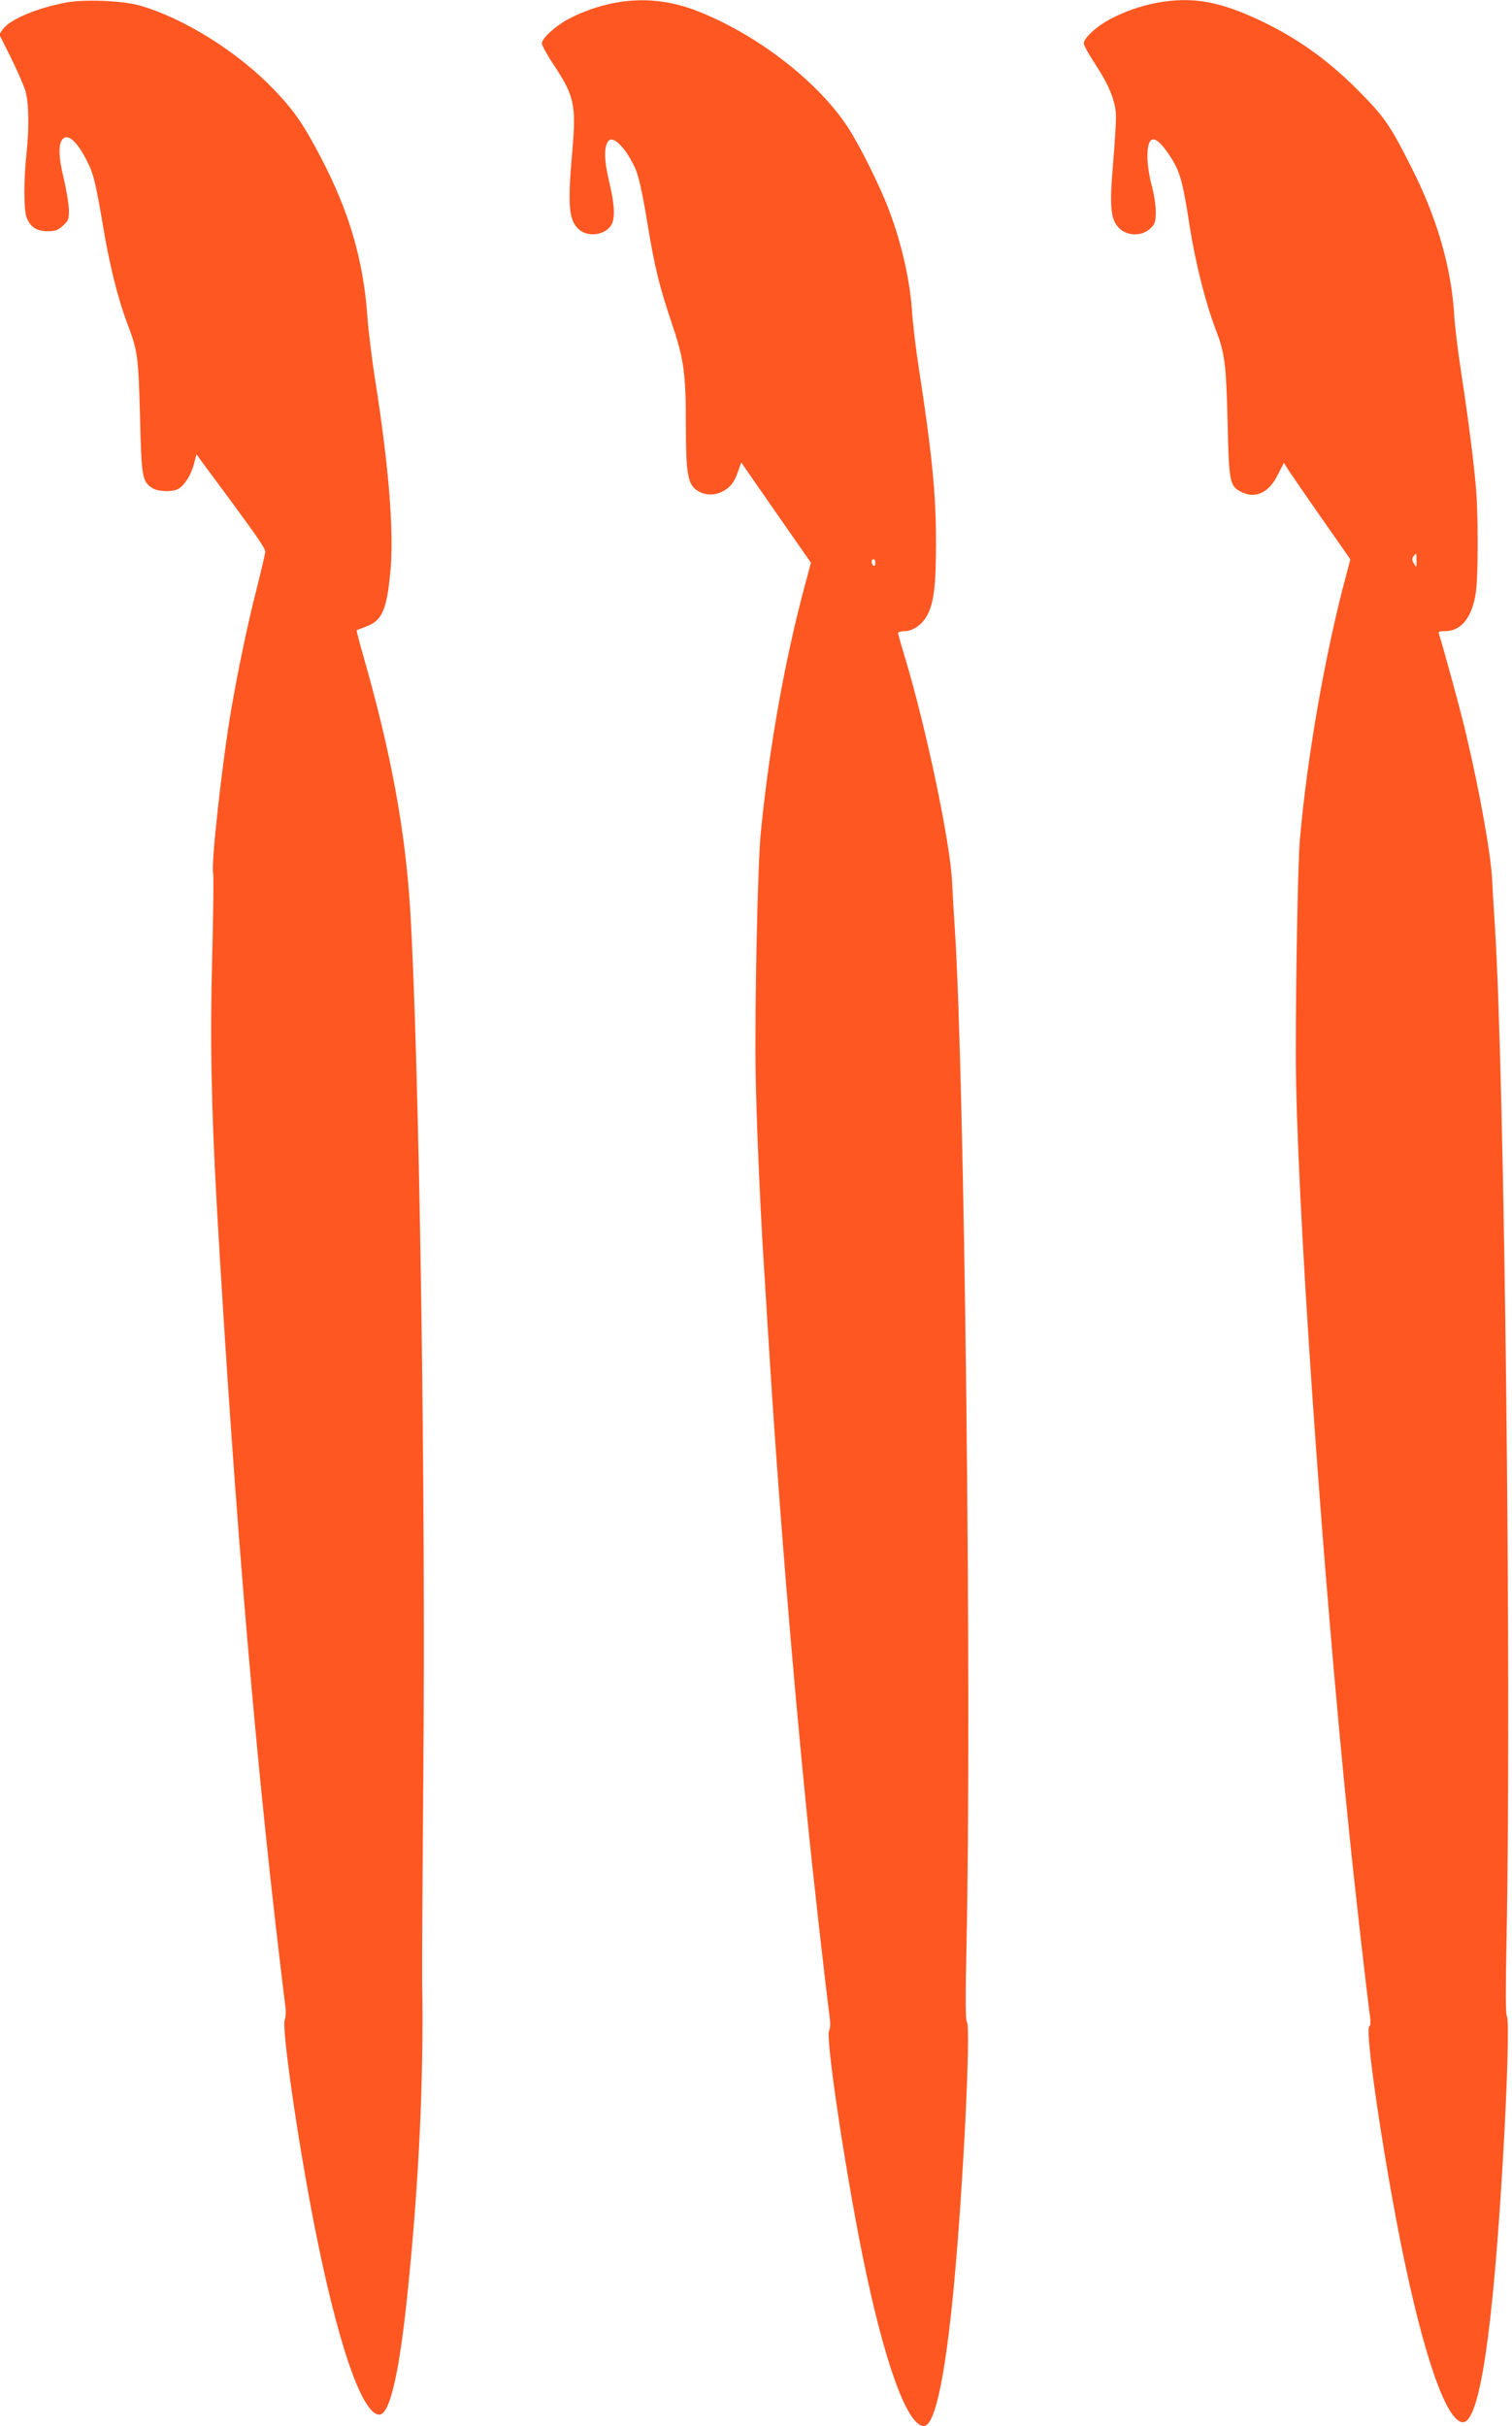 <?xml version="1.0" standalone="no"?>
<!DOCTYPE svg PUBLIC "-//W3C//DTD SVG 20010904//EN"
 "http://www.w3.org/TR/2001/REC-SVG-20010904/DTD/svg10.dtd">
<svg version="1.0" xmlns="http://www.w3.org/2000/svg"
 width="798pt" height="1280pt" viewBox="0 0 798 1280"
 preserveAspectRatio="xMidYMid meet">
<g transform="translate(0,1280) scale(0.1,-0.1)"
fill="#ff5722" stroke="none">
<path d="M345 12786 c-154 -30 -291 -88 -329 -139 l-20 -28 61 -122 c33 -67
68 -146 77 -176 18 -63 21 -189 6 -331 -15 -136 -15 -290 -1 -333 18 -53 53
-77 112 -77 40 0 55 5 81 29 29 26 32 34 32 83 -1 29 -13 105 -28 168 -29 119
-29 187 -1 210 30 25 83 -30 135 -142 25 -53 38 -111 70 -299 37 -224 81 -403
136 -547 51 -134 55 -171 63 -482 8 -320 11 -340 66 -376 28 -18 104 -21 135
-4 33 18 69 74 83 130 l14 53 43 -59 c24 -32 87 -117 140 -189 141 -192 180
-249 180 -266 0 -9 -20 -94 -44 -190 -46 -178 -100 -434 -135 -640 -48 -276
-108 -820 -96 -866 3 -13 1 -211 -5 -439 -12 -436 -5 -793 25 -1329 95 -1644
211 -3004 361 -4211 4 -28 2 -59 -3 -70 -18 -35 66 -622 153 -1069 123 -631
254 -1015 346 -1015 56 0 107 222 152 671 58 570 83 1116 74 1609 -1 80 2 566
6 1080 14 1489 -21 3779 -69 4580 -26 418 -100 824 -246 1334 -22 76 -38 140
-37 141 2 1 24 9 50 19 86 32 110 89 129 297 18 208 -8 536 -77 979 -20 124
-40 286 -45 360 -21 297 -96 554 -246 840 -91 174 -142 248 -247 357 -189 198
-475 377 -709 444 -93 26 -293 34 -392 15z"/>
<path d="M3245 12785 c-88 -17 -168 -45 -246 -86 -70 -38 -139 -101 -139 -128
0 -10 27 -60 61 -111 111 -168 121 -212 99 -463 -25 -283 -18 -361 36 -408 43
-37 117 -33 159 9 34 33 33 105 -1 248 -26 110 -27 181 -3 210 26 32 96 -41
144 -150 16 -37 36 -127 60 -272 39 -240 64 -343 131 -541 63 -185 74 -264 74
-534 0 -263 10 -317 63 -349 39 -24 87 -25 129 -4 43 22 64 50 83 106 l17 48
184 -265 184 -264 -29 -108 c-108 -400 -189 -852 -235 -1308 -17 -164 -33
-909 -28 -1270 3 -224 24 -715 42 -995 5 -85 17 -267 25 -405 49 -799 125
-1738 206 -2540 28 -283 99 -908 117 -1041 5 -38 5 -66 -2 -77 -20 -32 80
-707 174 -1177 114 -566 237 -910 326 -910 58 0 113 259 158 735 49 517 91
1370 69 1397 -8 9 -8 135 -2 403 28 1308 -10 4589 -62 5370 -6 88 -12 196 -14
240 -9 206 -137 816 -249 1187 -20 65 -36 122 -36 128 0 5 15 10 34 10 46 0
97 37 123 90 32 64 43 158 43 376 0 259 -20 463 -94 944 -13 85 -29 218 -34
295 -12 157 -55 343 -118 511 -45 123 -159 352 -221 445 -157 239 -475 485
-786 608 -147 59 -294 74 -442 46z m1375 -2956 c0 -11 -4 -17 -10 -14 -5 3
-10 13 -10 21 0 8 5 14 10 14 6 0 10 -9 10 -21z"/>
<path d="M6105 12785 c-88 -17 -168 -45 -248 -87 -71 -38 -137 -99 -137 -127
0 -10 28 -61 62 -112 74 -113 108 -199 108 -277 0 -31 -7 -145 -16 -252 -19
-222 -12 -289 32 -333 45 -45 124 -45 169 1 21 21 25 34 25 86 0 34 -10 95
-21 136 -12 41 -22 107 -23 146 -2 126 39 131 116 15 56 -85 69 -130 107 -376
31 -195 83 -401 137 -543 49 -128 55 -180 63 -487 7 -319 11 -339 71 -370 75
-39 148 -5 195 92 l31 61 26 -41 c15 -23 94 -138 176 -255 l149 -213 -23 -87
c-109 -405 -205 -953 -243 -1387 -11 -123 -22 -712 -22 -1145 1 -712 138
-2708 282 -4100 30 -297 91 -829 107 -950 7 -43 6 -67 -1 -72 -25 -15 71 -670
169 -1158 117 -580 239 -930 325 -930 88 0 159 477 213 1420 22 384 31 707 19
722 -7 9 -7 141 -2 393 27 1337 -10 4590 -62 5370 -6 88 -12 194 -14 235 -6
131 -67 471 -137 765 -28 122 -129 489 -143 528 -6 14 -1 17 32 17 87 0 145
76 163 210 12 99 12 394 0 545 -13 149 -42 374 -79 615 -16 102 -32 235 -36
295 -14 250 -90 514 -225 780 -117 232 -144 270 -294 420 -151 150 -307 261
-489 349 -228 110 -374 136 -562 101z m1371 -2940 c1 -41 -1 -42 -16 -14 -9
15 -8 24 1 35 15 18 14 19 15 -21z"/>
</g>
</svg>
